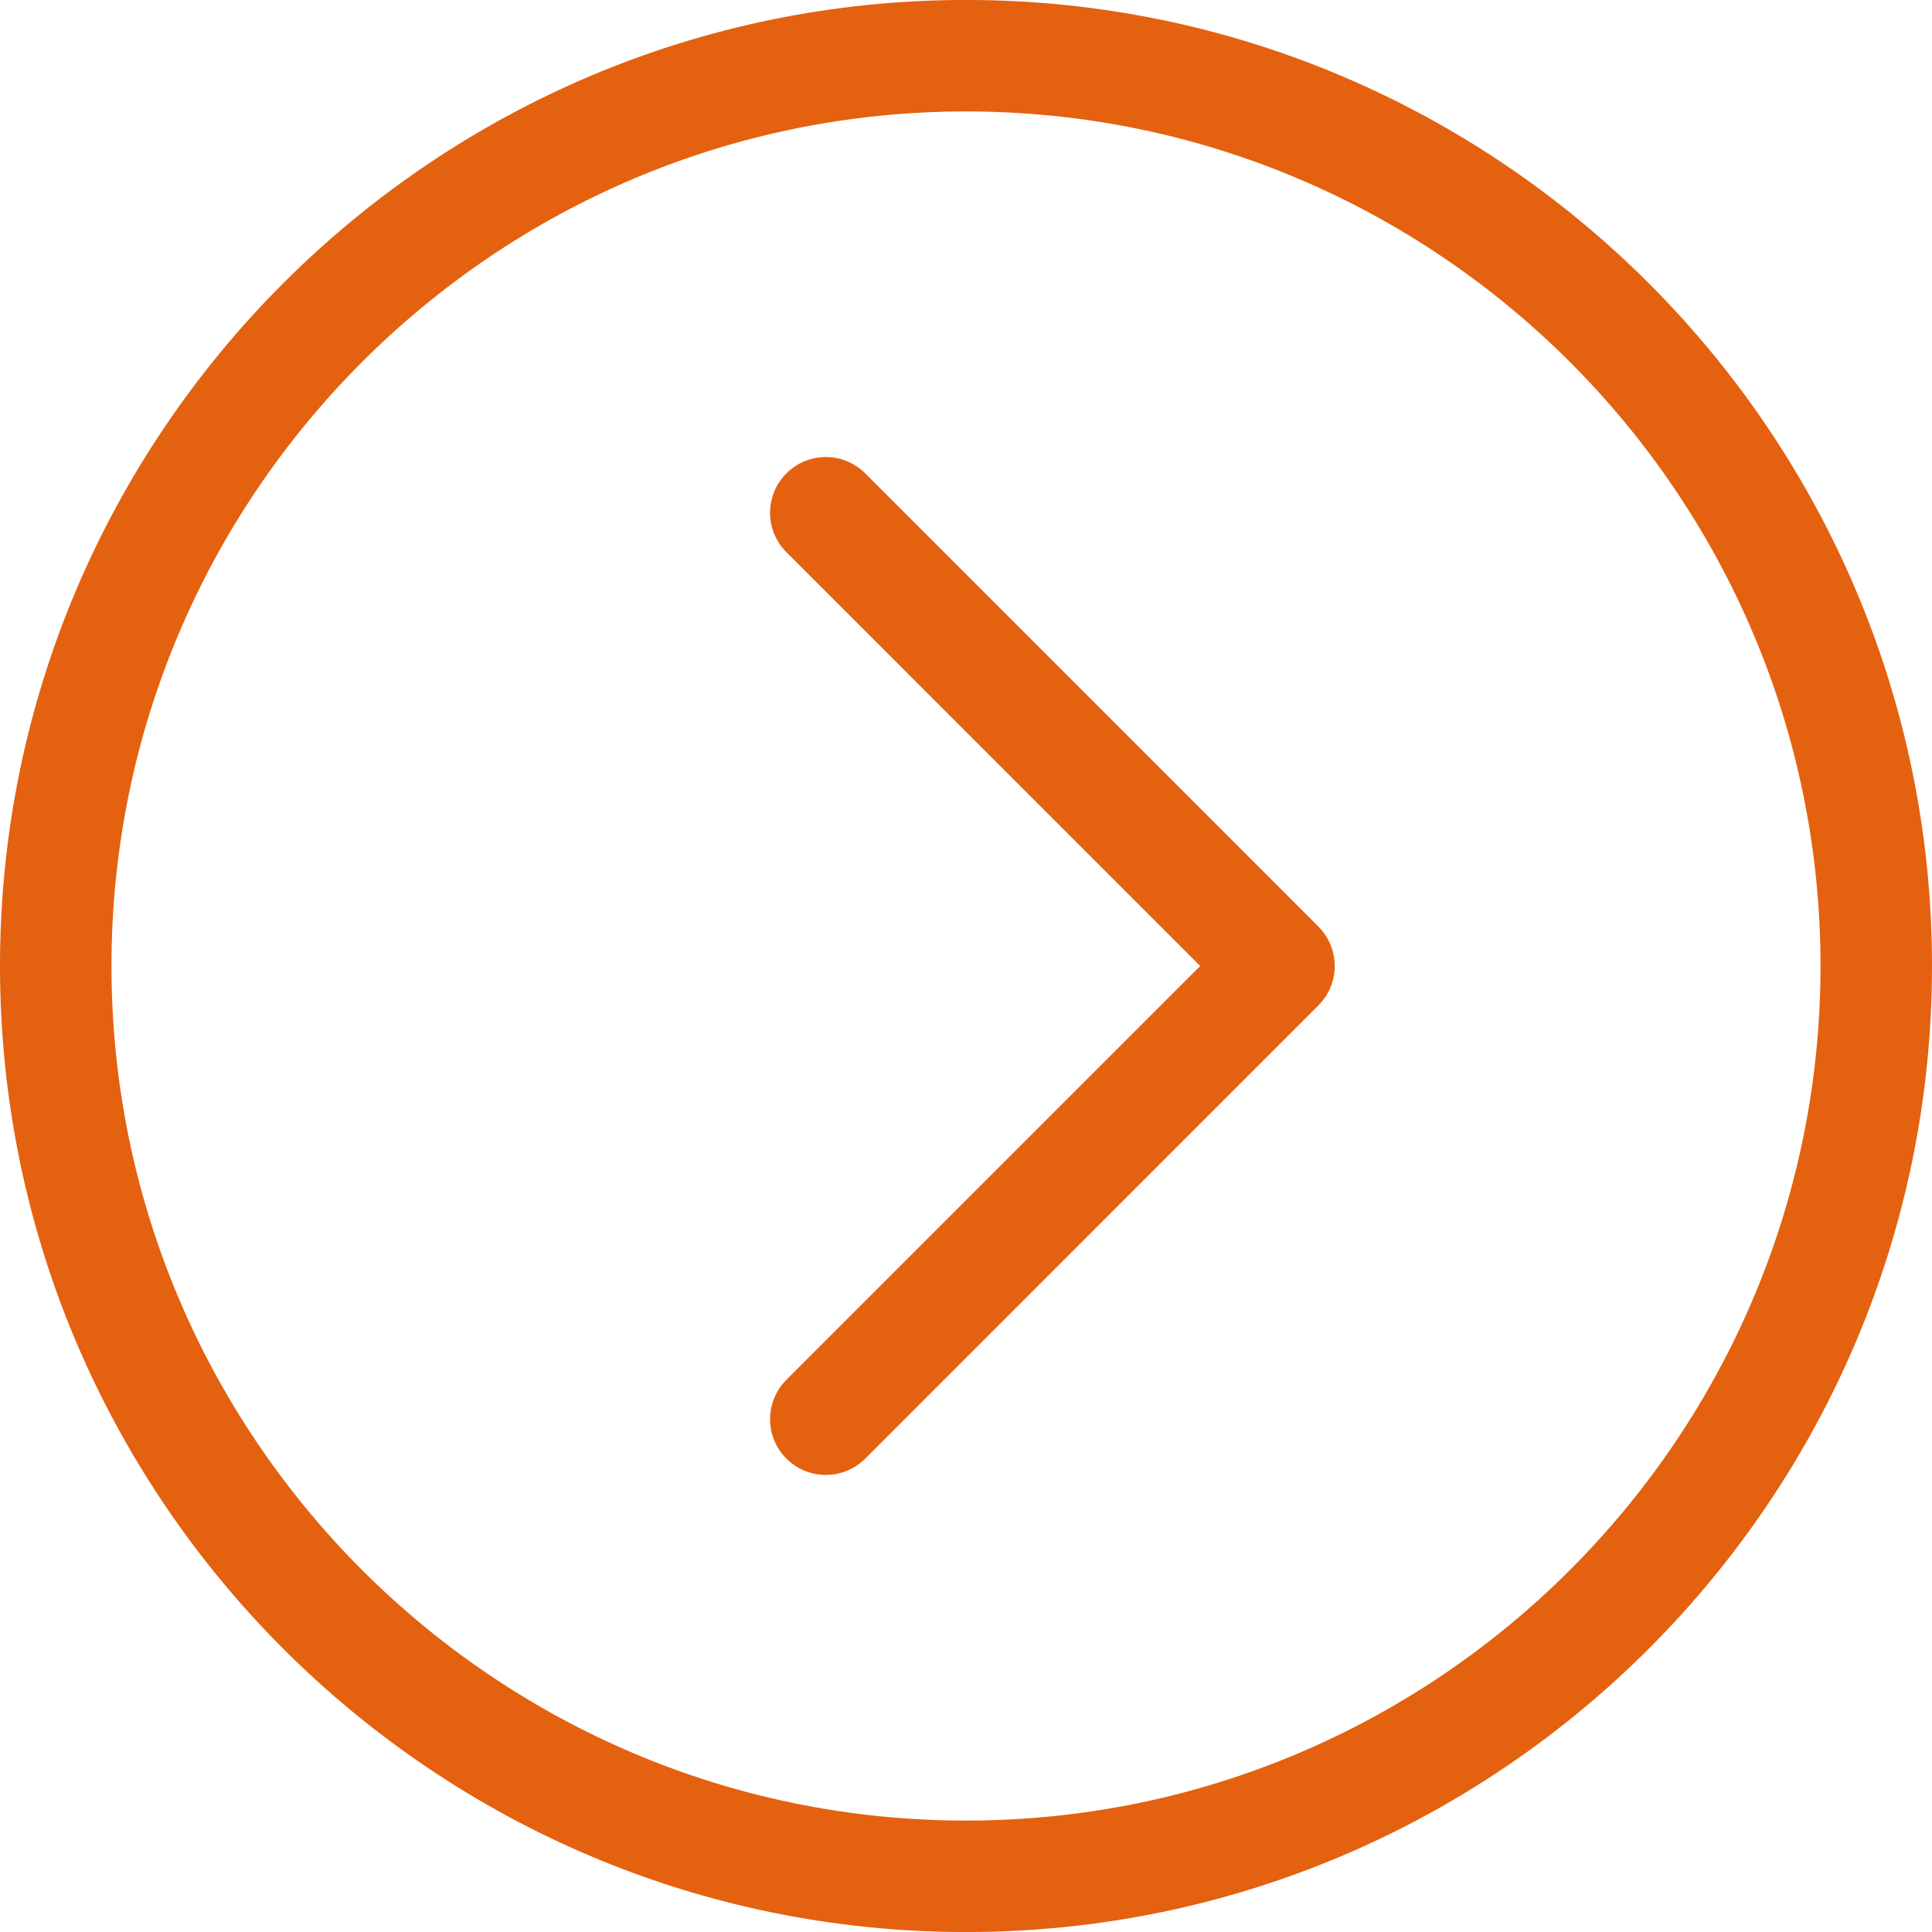 <svg xmlns="http://www.w3.org/2000/svg" xmlns:xlink="http://www.w3.org/1999/xlink" version="1.1" x="0px" y="0px" viewBox="0 0 100 100" enable-background="new 0 0 100 100" xml:space="preserve" width="100px" height="100px" aria-hidden="true" style="fill:url(#CerosGradient_id1d3e16730);"><defs><linearGradient class="cerosgradient" data-cerosgradient="true" id="CerosGradient_id1d3e16730" gradientUnits="userSpaceOnUse" x1="50%" y1="100%" x2="50%" y2="0%"><stop offset="0%" stop-color="#E4610F"/><stop offset="100%" stop-color="#E4610F"/></linearGradient><linearGradient/></defs><g><g><path fill="#000000" d="M50-0.002C22.429-0.002,0,22.429,0,50c0,27.57,22.429,50.002,50,50.002c27.57,0,50-22.432,50-50.002    C100,22.429,77.57-0.002,50-0.002z M50,94.233C25.61,94.233,5.77,74.39,5.77,50C5.77,25.609,25.61,5.768,50,5.768    c24.39,0,44.23,19.842,44.23,44.232C94.23,74.39,74.39,94.233,50,94.233z" style="fill:url(#CerosGradient_id1d3e16730);"/></g><g><path fill="#000000" d="M44.783,24.502c-1.127-1.127-2.952-1.127-4.079,0c-1.127,1.126-1.127,2.952,0,4.079L62.122,50    L40.704,71.418c-1.127,1.127-1.127,2.952,0,4.079c0.563,0.563,1.302,0.845,2.04,0.845c0.738,0,1.476-0.281,2.04-0.845    L68.24,52.039c1.127-1.127,1.127-2.952,0-4.079L44.783,24.502z" style="fill:url(#CerosGradient_id1d3e16730);"/></g></g></svg>